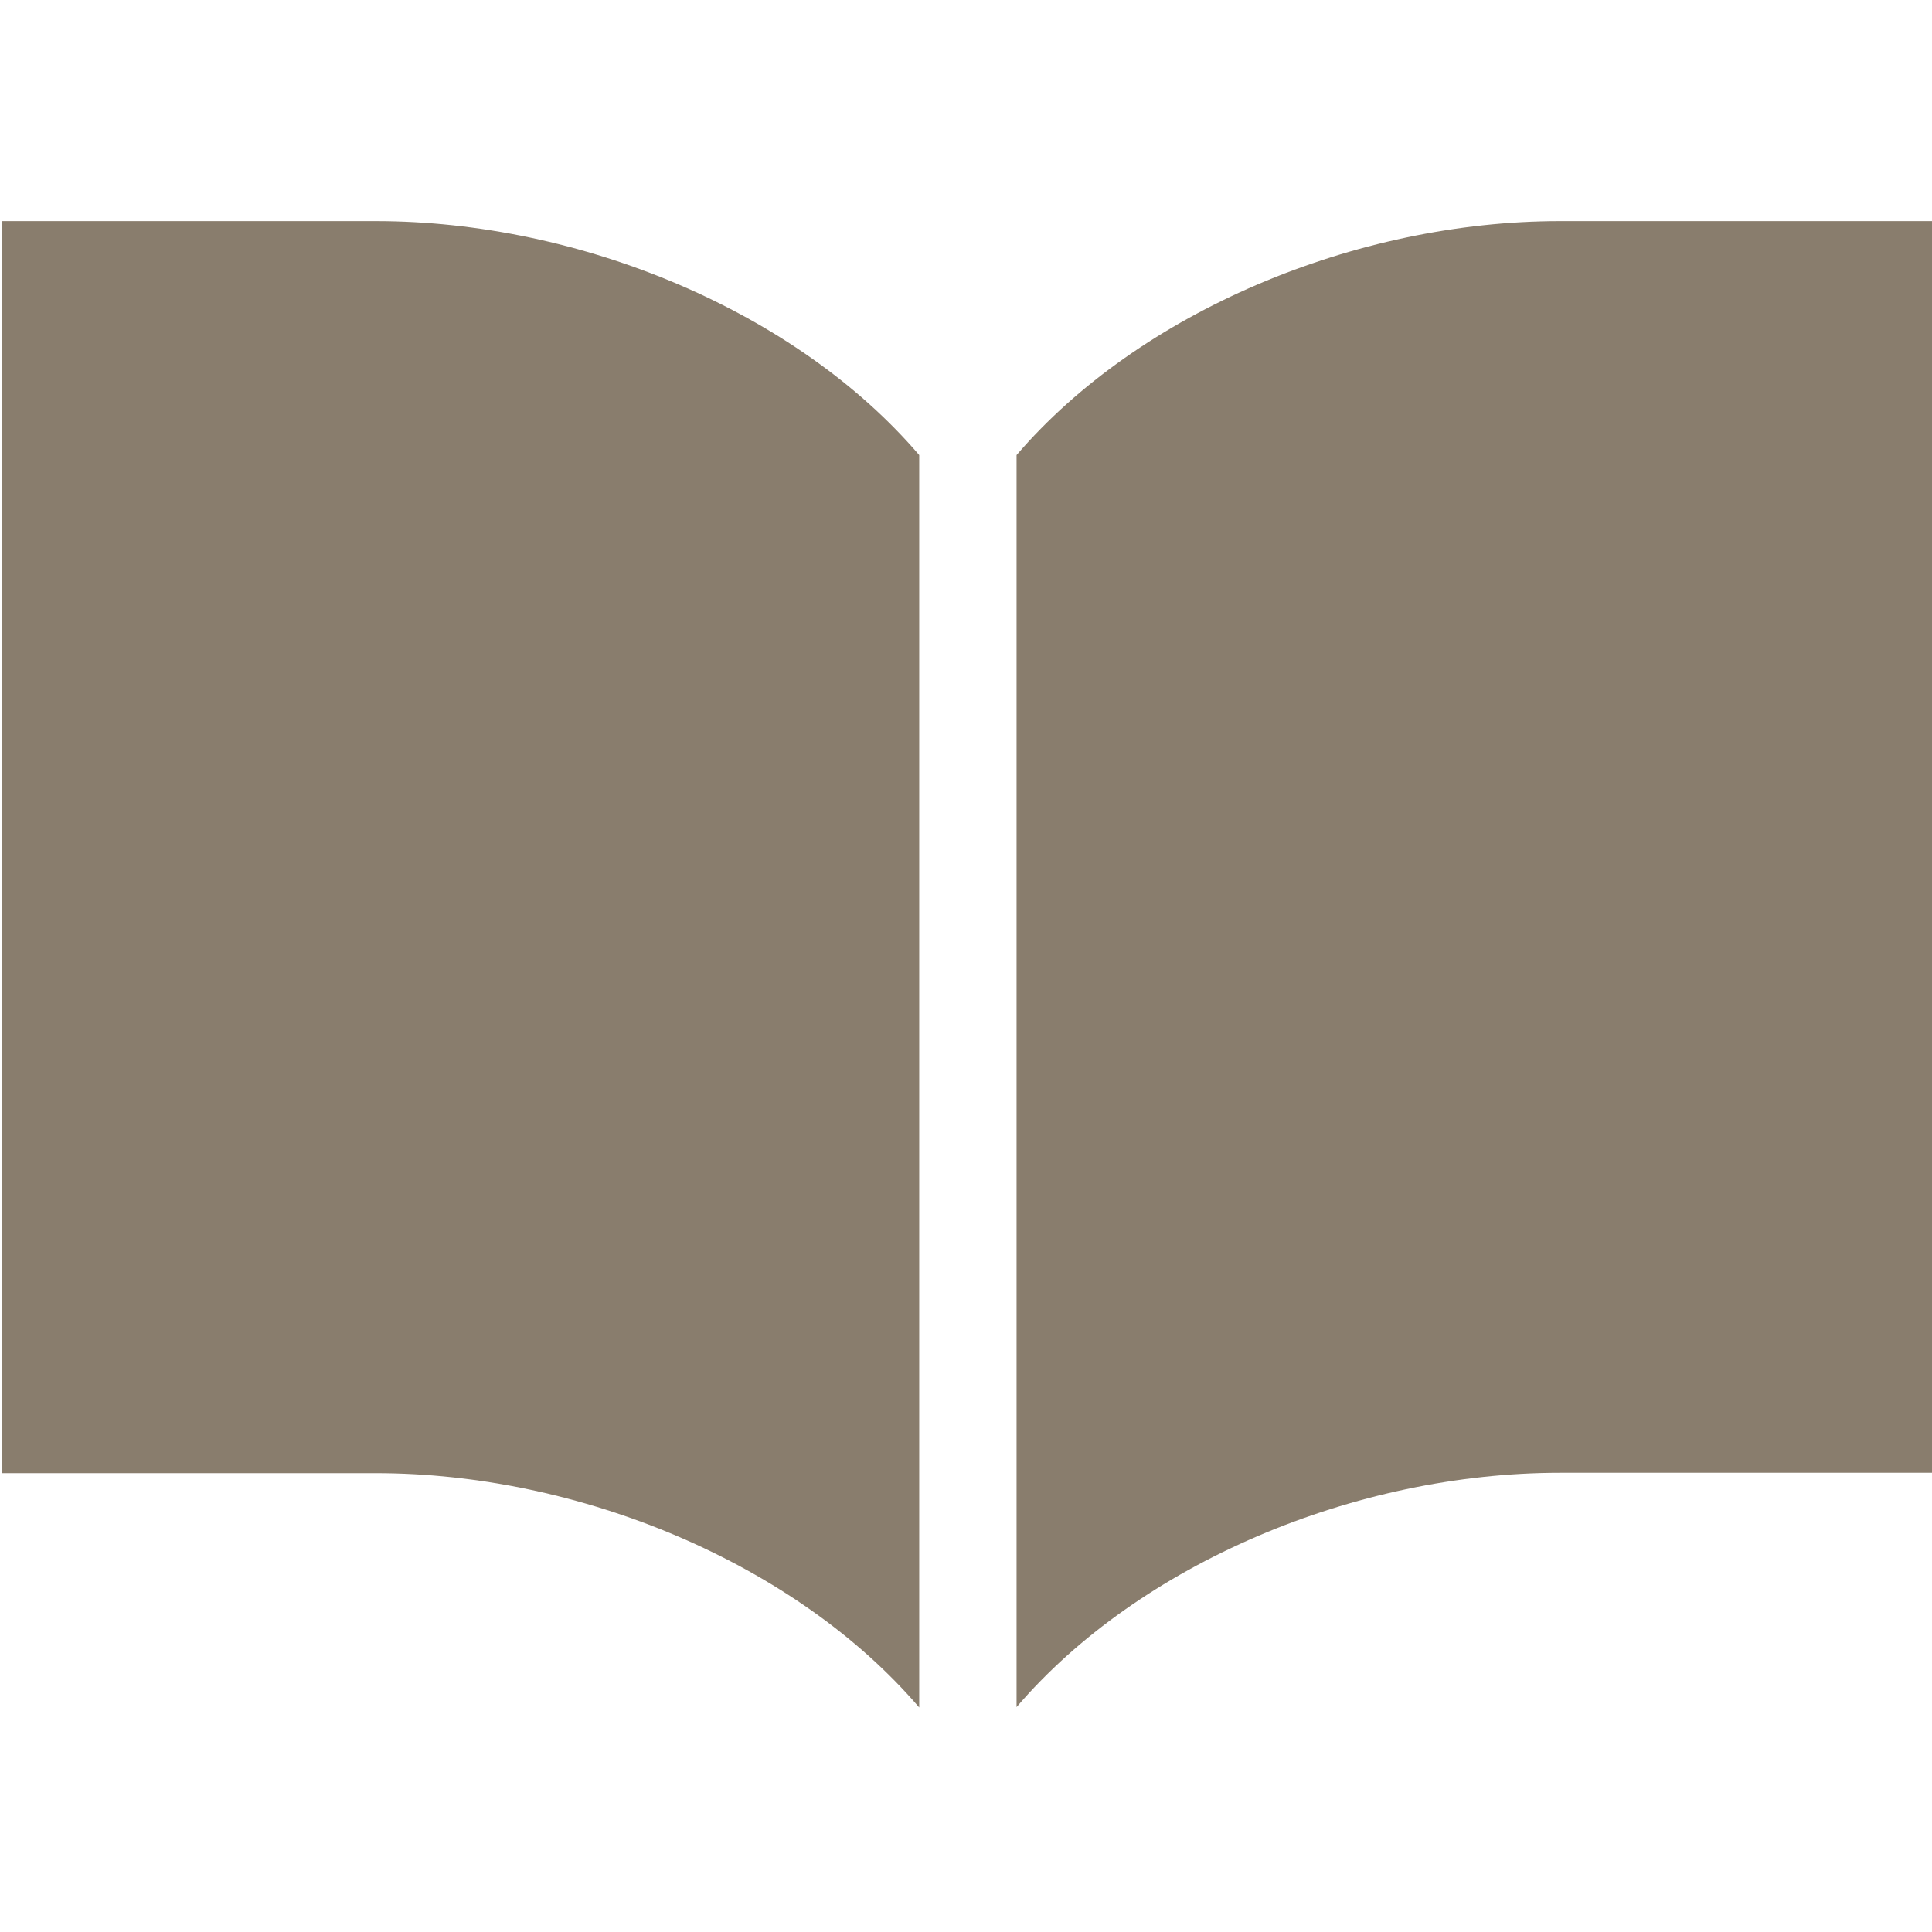 <?xml version="1.0" encoding="UTF-8"?>
<svg xmlns="http://www.w3.org/2000/svg" version="1.1" viewBox="0 0 512 512">
  <defs>
    <style>
      .cls-1 {
        fill: #897d6d;
      }
    </style>
  </defs>
  <!-- Generator: Adobe Illustrator 28.6.0, SVG Export Plug-In . SVG Version: 1.2.0 Build 709)  -->
  <g>
    <g id="_レイヤー_1" data-name="レイヤー_1">
      <g>
        <path class="cls-1" d="M413.4,58.6c-54.2,0-111.5,24.1-144,62v331.8c32.5-38,89.8-62.1,144-62.1h99.1V58.6h-99.1Z"/>
        <path class="cls-1" d="M99.6,58.6H.5v331.8h99.1c54.2,0,111.5,24.1,144,62.1V120.6c-32.5-38-89.8-62-144-62Z"/>
      </g>
    </g>
  </g>
</svg>